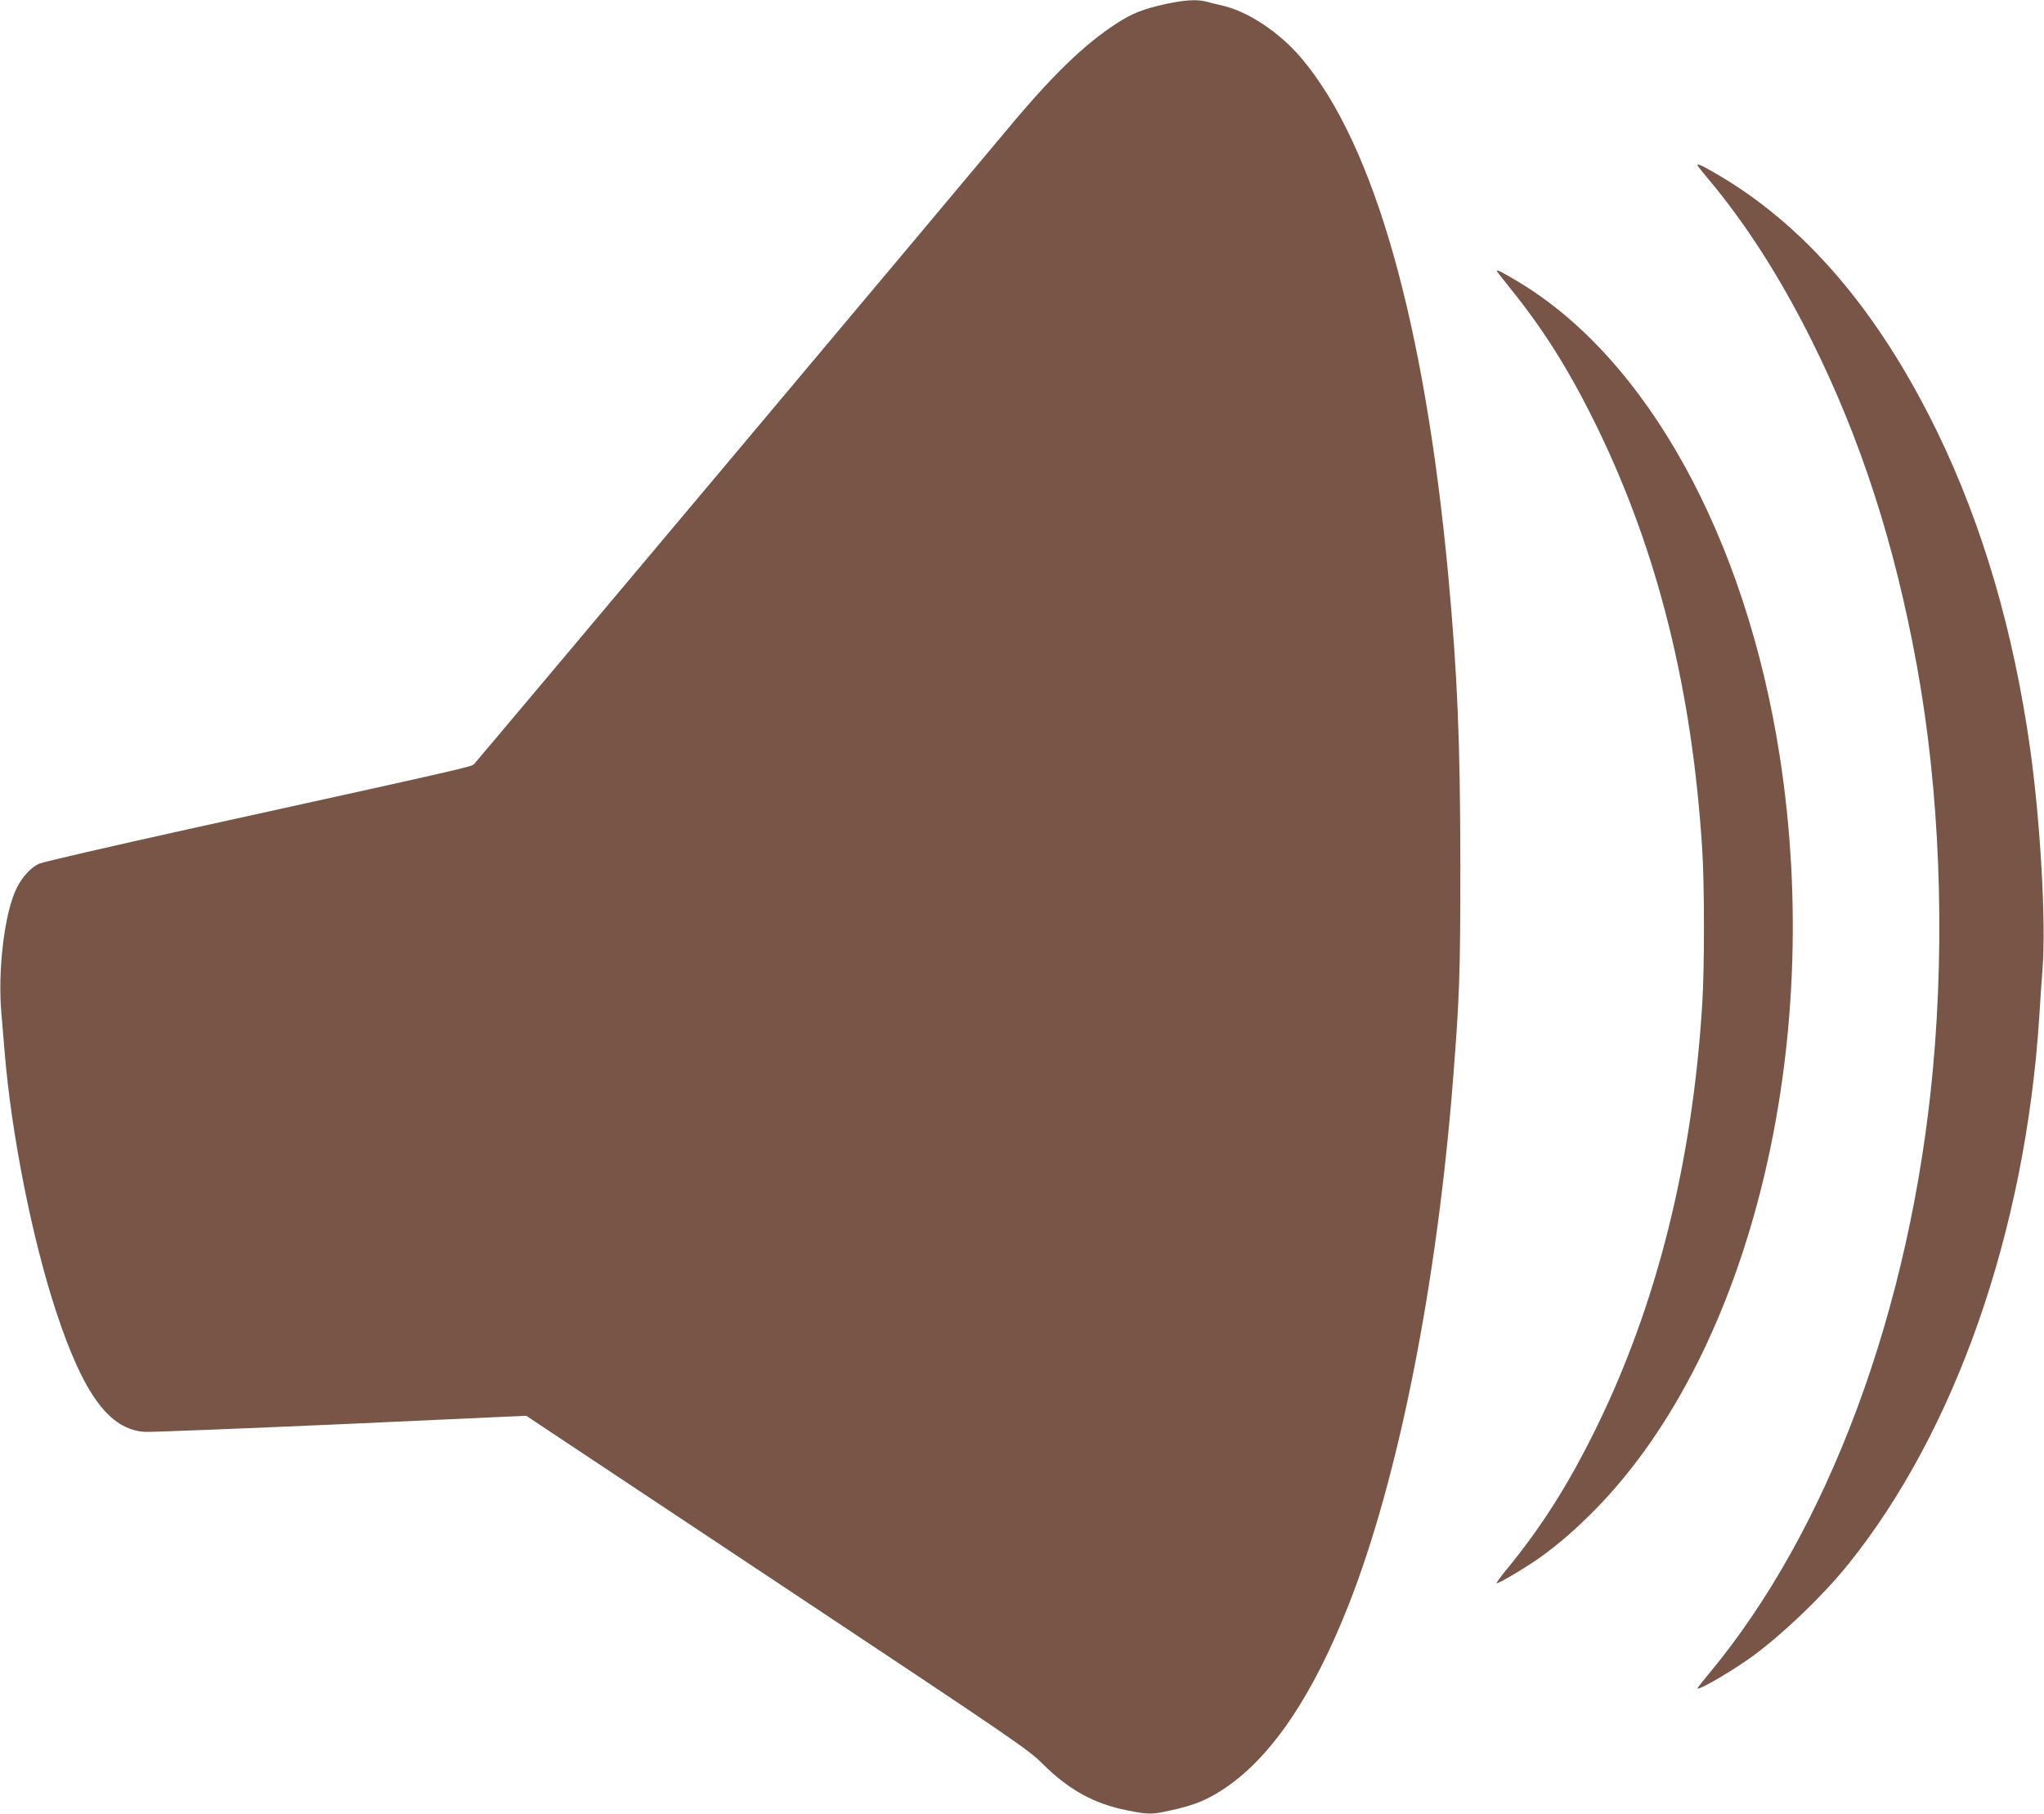 <?xml version="1.0" standalone="no"?>
<!DOCTYPE svg PUBLIC "-//W3C//DTD SVG 20010904//EN"
 "http://www.w3.org/TR/2001/REC-SVG-20010904/DTD/svg10.dtd">
<svg version="1.0" xmlns="http://www.w3.org/2000/svg"
 width="1280pt" height="1136pt" viewBox="0 0 1280 1136"
 preserveAspectRatio="xMidYMid meet">
<g transform="translate(0,1136) scale(0.1,-0.1)"
fill="#795548" stroke="none">
<path d="M7300 11335 c-140 -31 -209 -58 -305 -120 -206 -133 -408 -329 -691
-670 -253 -304 -3310 -3944 -3334 -3969 -19 -19 14 -12 -1794 -410 -489 -108
-908 -205 -930 -215 -49 -21 -106 -82 -140 -150 -77 -150 -122 -519 -97 -791
6 -69 15 -181 21 -250 43 -512 172 -1160 320 -1610 172 -524 336 -746 559
-758 36 -2 588 20 1226 48 l1160 53 1570 -1043 c1500 -996 1574 -1047 1664
-1137 164 -163 323 -251 532 -292 131 -26 152 -26 264 -1 155 33 238 68 348
142 292 198 548 578 771 1143 312 790 553 2000 655 3290 41 524 46 656 46
1355 -1 773 -18 1178 -75 1800 -148 1589 -463 2702 -918 3243 -137 163 -335
295 -497 332 -38 9 -86 20 -106 26 -55 14 -133 9 -249 -16z"/>
<path d="M10630 10325 c0 -3 27 -38 61 -78 237 -281 453 -617 653 -1017 308
-618 521 -1275 660 -2040 143 -783 178 -1687 100 -2530 -139 -1499 -654 -2886
-1406 -3787 -37 -45 -68 -84 -68 -87 0 -19 229 115 352 206 194 144 434 375
590 568 673 836 1110 2085 1198 3425 5 88 15 228 21 310 22 290 -13 911 -77
1370 -104 742 -298 1404 -583 1991 -372 763 -834 1301 -1396 1623 -85 49 -105
57 -105 46z"/>
<path d="M9376 9659 c3 -6 43 -57 88 -113 210 -261 372 -521 542 -871 378
-779 592 -1644 654 -2640 14 -218 14 -741 0 -960 -61 -992 -284 -1885 -665
-2660 -173 -353 -342 -619 -563 -888 -35 -43 -62 -80 -60 -83 7 -6 175 93 263
155 122 86 238 187 366 318 964 994 1426 2894 1144 4708 -213 1369 -830 2488
-1640 2972 -107 64 -140 80 -129 62z"/>
</g>
</svg>
